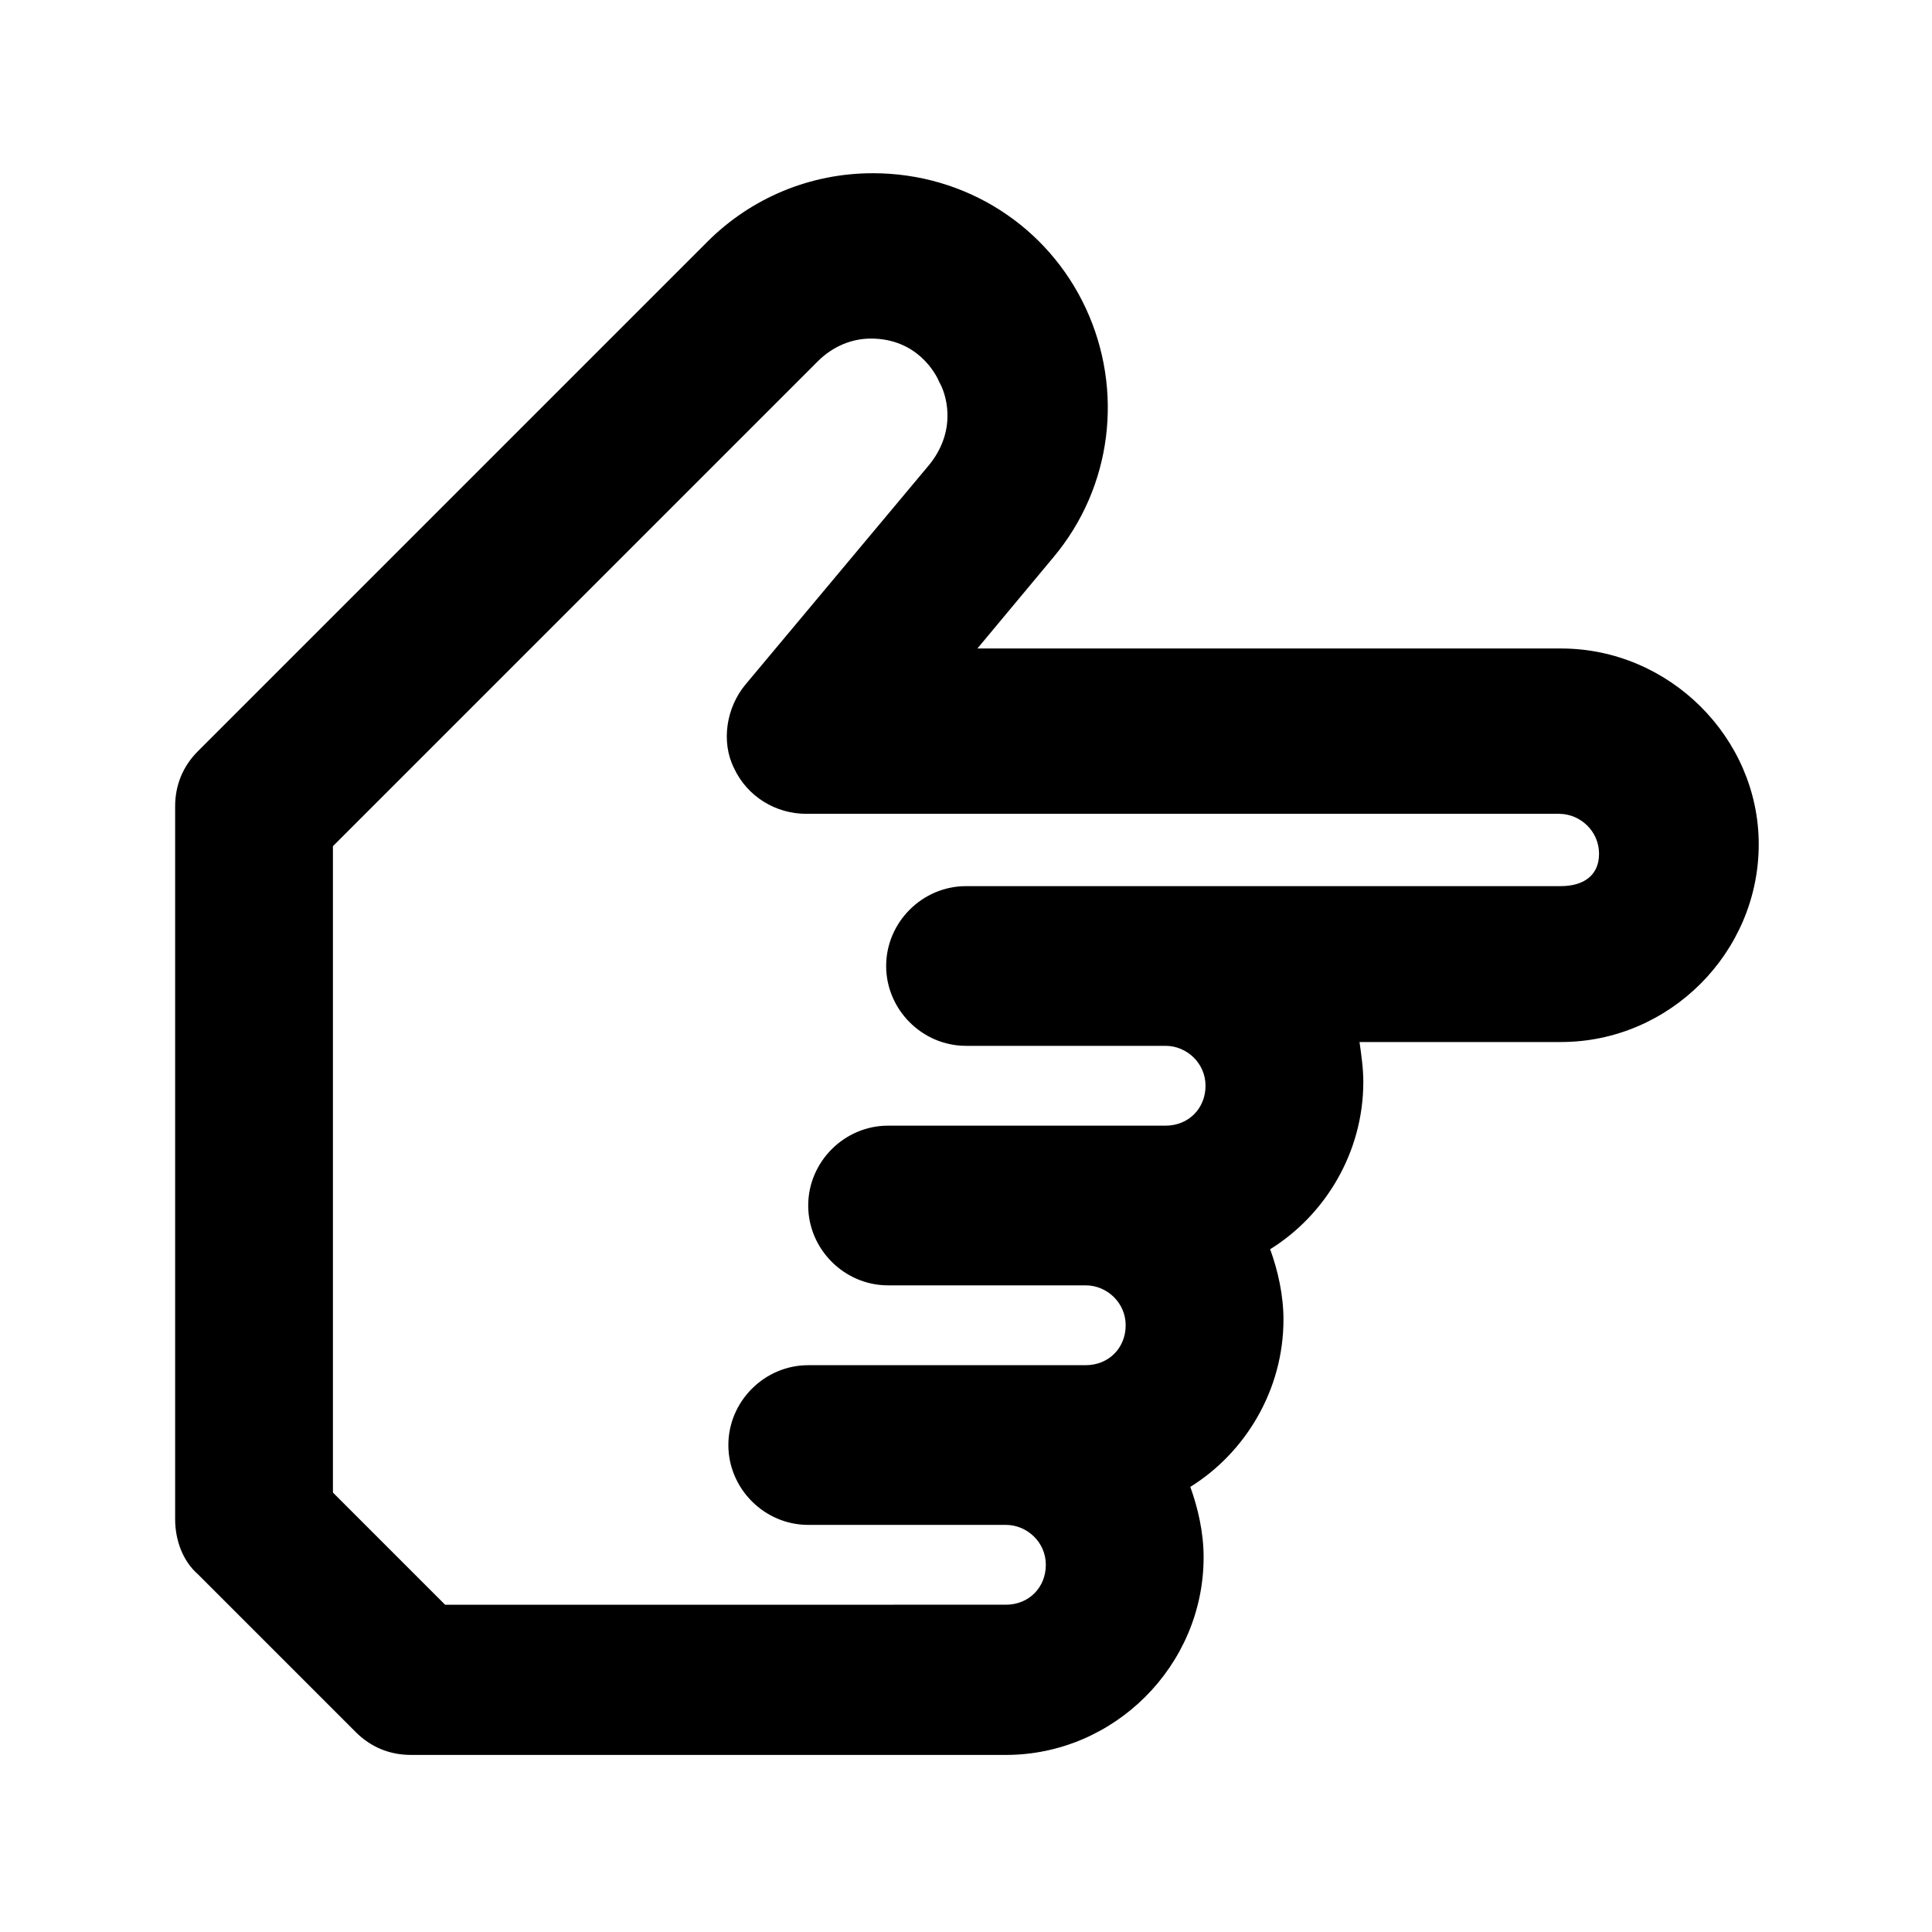 <?xml version="1.0" encoding="UTF-8"?>
<!-- Uploaded to: SVG Repo, www.svgrepo.com, Generator: SVG Repo Mixer Tools -->
<svg fill="#000000" width="800px" height="800px" version="1.1" viewBox="144 144 512 512" xmlns="http://www.w3.org/2000/svg">
 <path d="m557.69 315.86h-154.67l20.152-24.184c15.617-18.641 18.641-44.336 8.566-66-10.078-21.664-31.738-35.77-56.426-35.77-16.625 0-32.242 6.551-43.832 18.137l-135.02 135.02c-4.031 4.031-6.047 9.07-6.047 14.609v188.93c0 5.543 2.016 11.082 6.047 14.609l41.816 41.816c4.031 4.031 9.07 6.047 14.609 6.047h157.69c28.719 0 52.395-23.68 52.395-52.395 0-6.551-1.512-13.098-3.527-18.641 14.609-9.07 24.688-25.695 24.688-44.336 0-6.551-1.512-13.098-3.527-18.641 14.609-9.07 24.688-25.695 24.688-44.336 0-3.527-0.504-7.055-1.008-10.578h53.402c28.719 0 52.395-23.68 52.395-52.395 0.004-28.215-23.676-51.895-52.391-51.895zm0 62.977h-157.69c-11.586 0-21.16 9.574-21.16 21.16s9.574 21.16 21.16 21.16h52.898c5.543 0 10.578 4.535 10.578 10.578 0 6.047-4.535 10.578-10.578 10.578h-73.555c-11.586 0-21.16 9.574-21.16 21.16 0 11.586 9.574 21.16 21.16 21.16h52.395c5.543 0 10.578 4.535 10.578 10.578 0 6.047-4.535 10.578-10.578 10.578h-21.16l-52.395 0.004c-11.586 0-21.16 9.574-21.16 21.16 0 11.586 9.574 21.16 21.16 21.16h52.395c5.543 0 10.578 4.535 10.578 10.578 0 6.047-4.535 10.578-10.578 10.578l-148.62 0.004-29.727-29.727v-171.3l128.47-128.47c4.031-4.031 9.07-6.047 14.105-6.047 12.09 0 17.129 9.07 18.137 11.586 1.512 2.519 5.039 12.09-2.519 21.664l-48.871 58.441c-5.039 6.047-6.551 15.113-3.023 22.168 3.527 7.559 11.082 12.09 19.145 12.09h199.51c5.543 0 10.578 4.535 10.578 10.578 0.008 6.059-4.523 8.578-10.066 8.578z"/>
</svg>